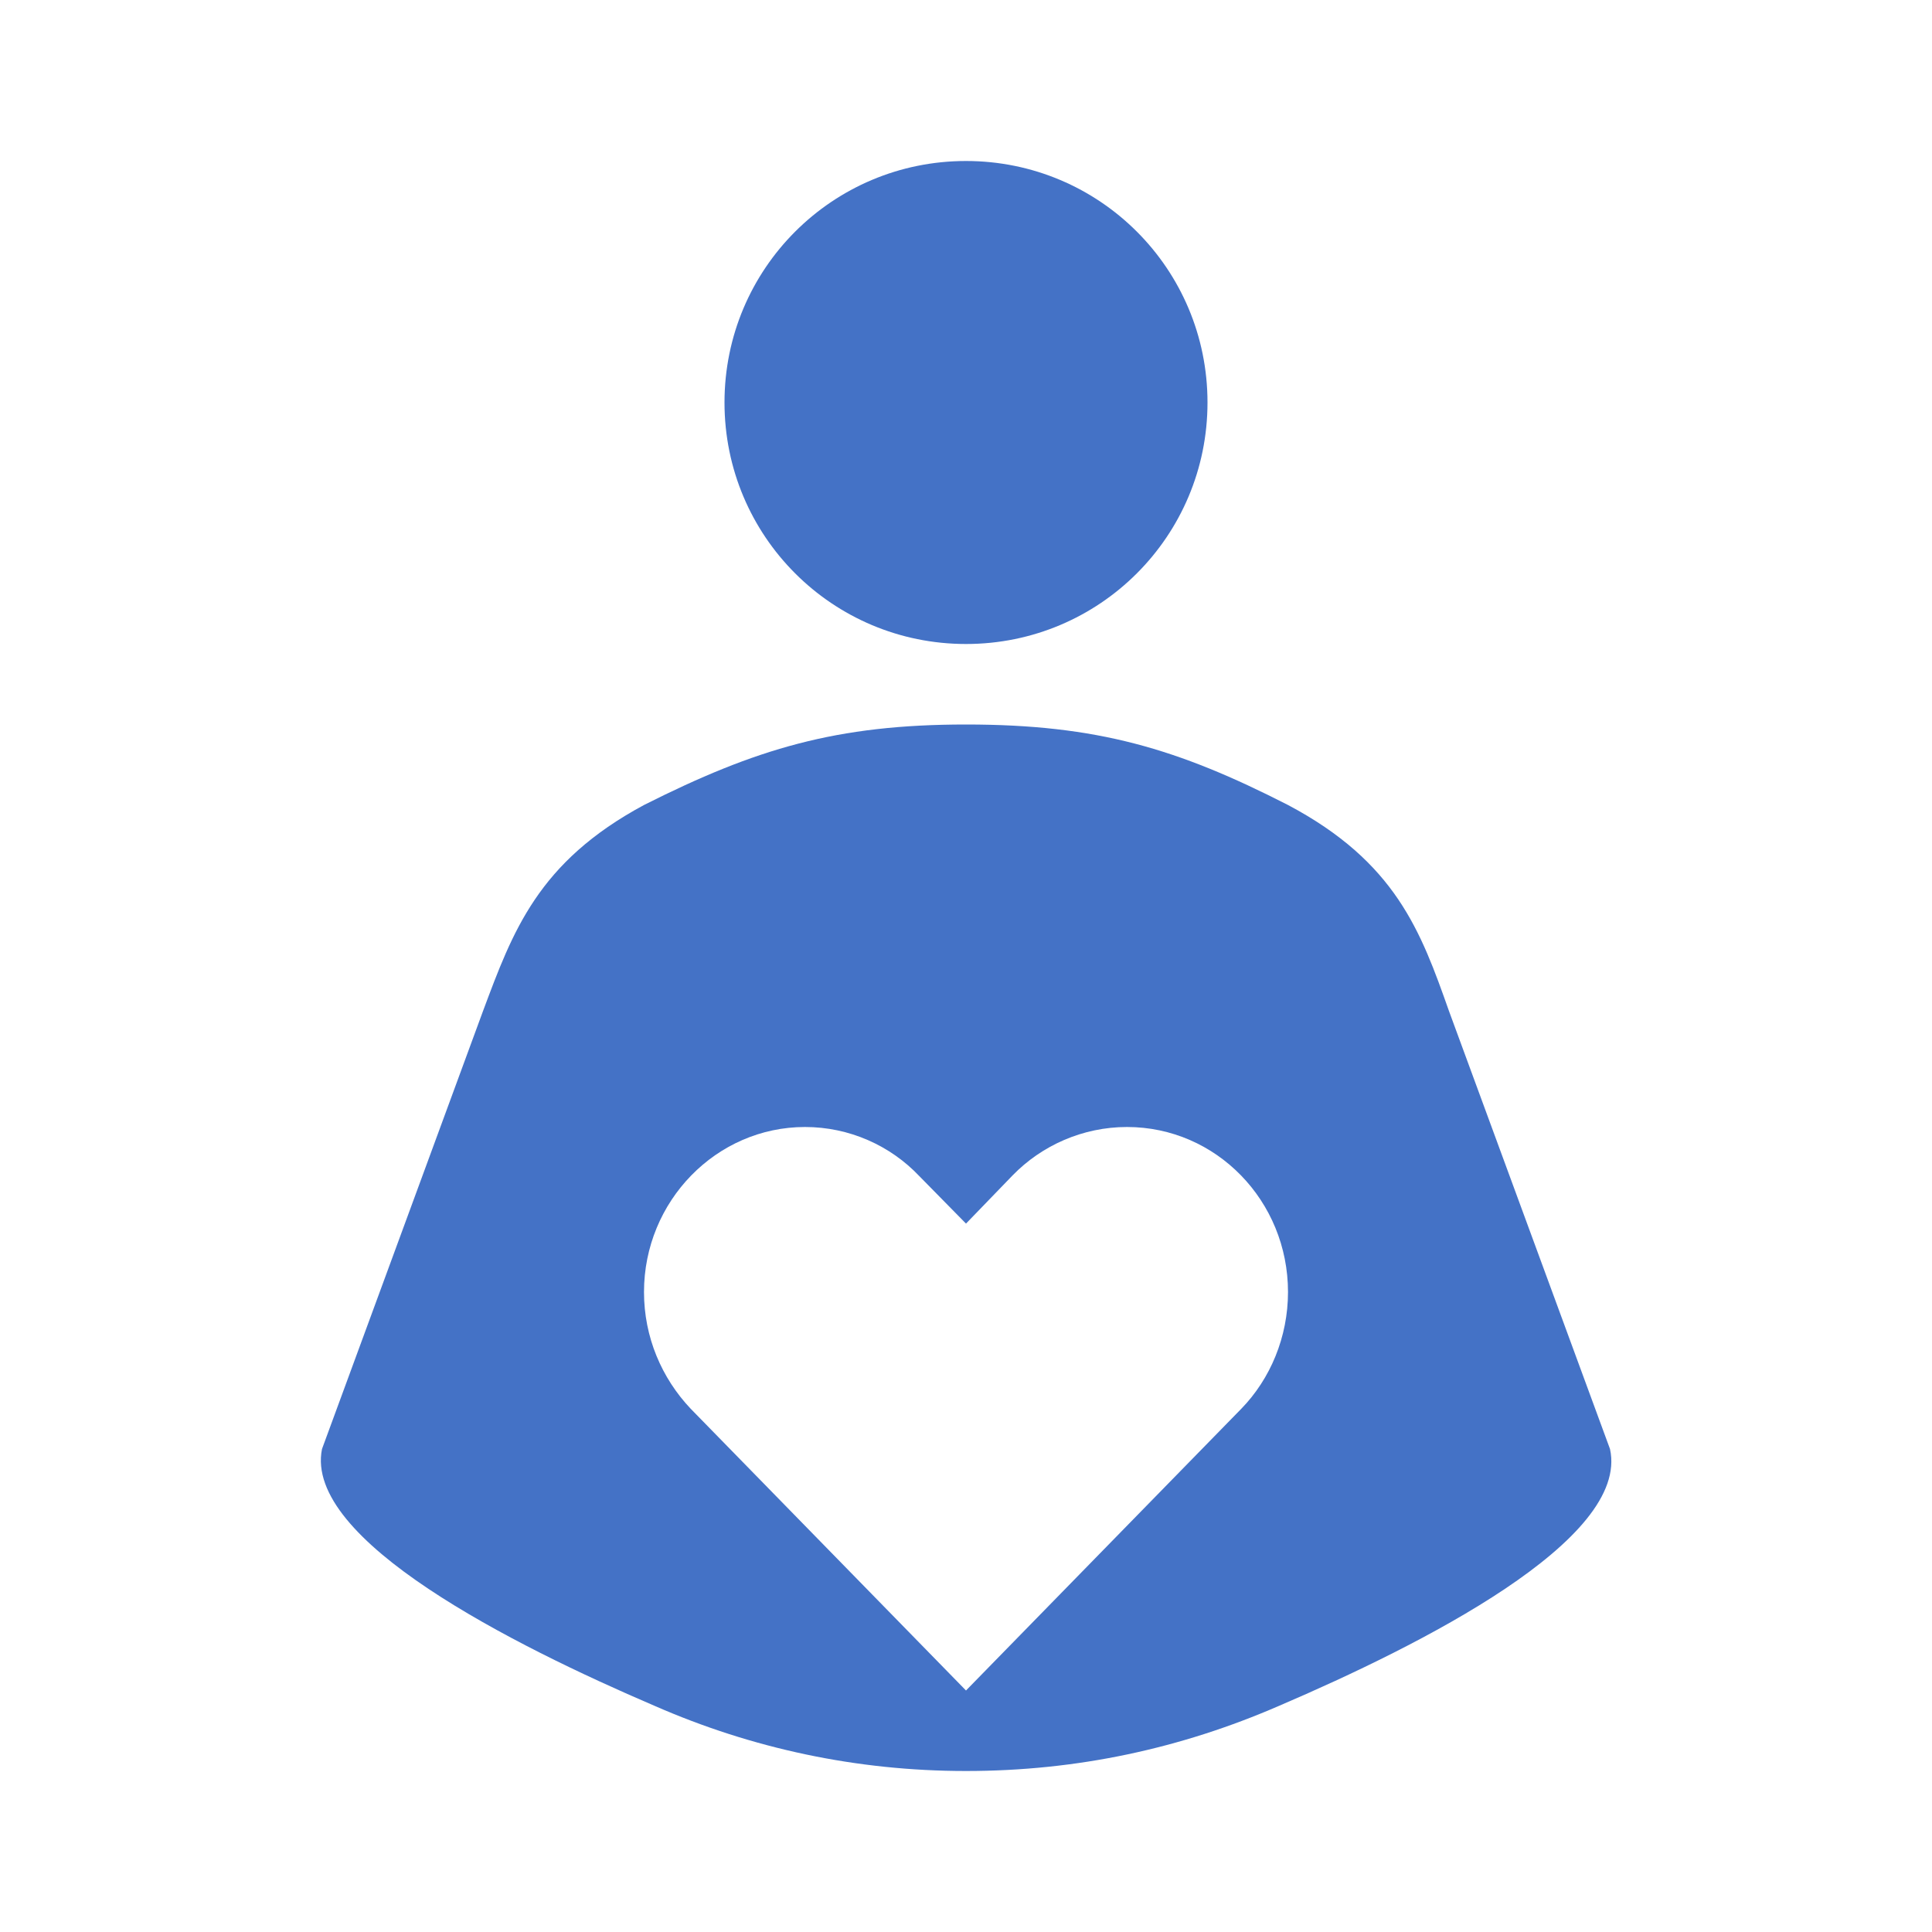 <?xml version="1.0" encoding="UTF-8"?> <svg xmlns="http://www.w3.org/2000/svg" width="60" height="60" viewBox="0 0 60 60" fill="none"><path d="M30 5C34.15 5 37.5 8.35 37.5 12.5C37.5 16.65 34.15 20 30 20C25.85 20 22.5 16.65 22.5 12.5C22.5 8.35 25.85 5 30 5ZM50 45L45 31.4C44.125 28.925 43.35 26.775 40 25C36.575 23.25 34.075 22.5 30 22.5C25.975 22.5 23.475 23.25 20 25C16.7 26.775 15.925 28.925 15 31.4L10 45C9.425 47.825 15.95 51.1 20.325 52.975C23.35 54.3 26.6 55 30 55C33.45 55 36.675 54.3 39.725 52.975C44.1 51.1 50.625 47.825 50 45ZM38.55 43.75L30 52.5L21.45 43.75C20.55 42.8 20 41.525 20 40.125C20 37.3 22.25 35 25 35C26.375 35 27.65 35.575 28.55 36.525L30 38L31.45 36.5C32.35 35.575 33.625 35 35 35C37.775 35 40 37.3 40 40.125C40 41.525 39.45 42.825 38.55 43.75Z" fill="#4472C6"></path></svg> 